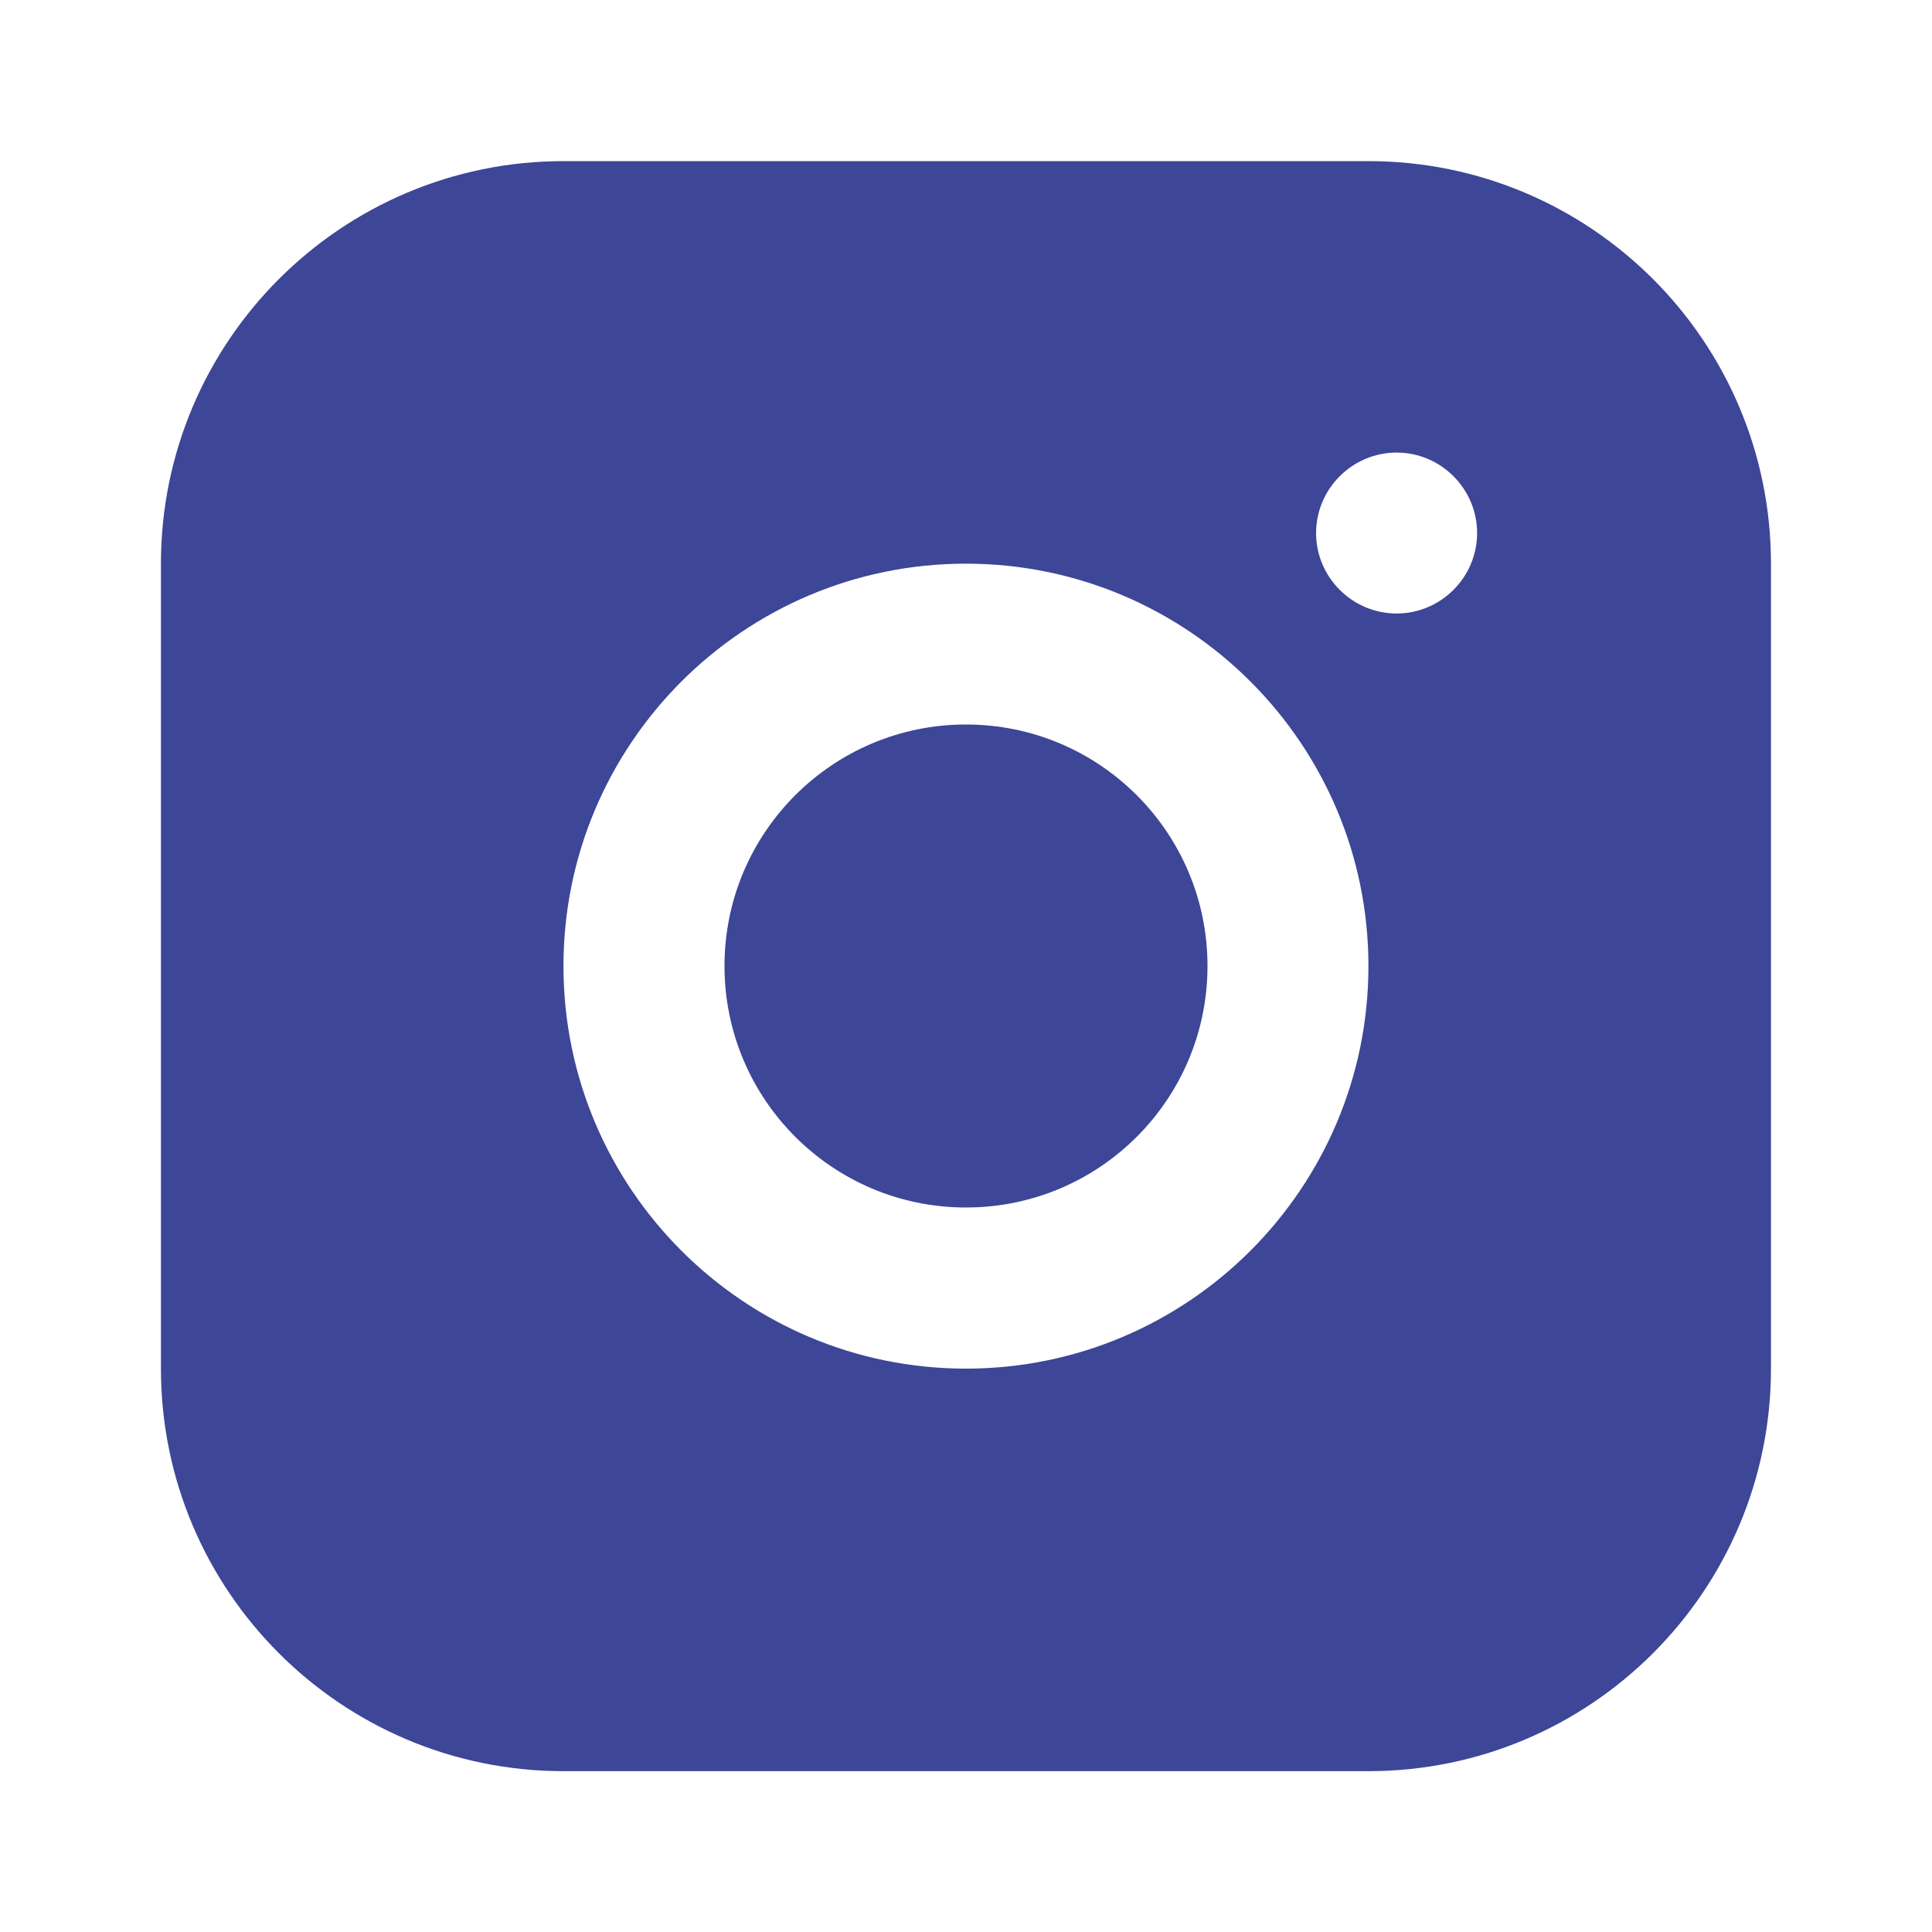 <?xml version="1.0" encoding="UTF-8"?>
<svg xmlns="http://www.w3.org/2000/svg" width="20" height="20" viewBox="0 0 20 20" fill="none">
  <path d="M14.166 1.668H5.833C3.533 1.668 1.666 3.535 1.666 5.835V14.168C1.666 16.468 3.533 18.335 5.833 18.335H14.166C16.466 18.335 18.333 16.468 18.333 14.168V5.835C18.333 3.535 16.466 1.668 14.166 1.668ZM9.999 14.168C7.699 14.168 5.833 12.301 5.833 10.001C5.833 7.701 7.699 5.835 9.999 5.835C12.299 5.835 14.166 7.701 14.166 10.001C14.166 12.301 12.299 14.168 9.999 14.168ZM14.458 6.351C13.999 6.351 13.624 5.976 13.624 5.518C13.624 5.06 13.999 4.685 14.458 4.685C14.916 4.685 15.291 5.06 15.291 5.518C15.291 5.976 14.916 6.351 14.458 6.351Z" fill="#3D4697"></path>
  <path d="M10 12.5C11.381 12.5 12.5 11.381 12.5 10C12.5 8.619 11.381 7.5 10 7.5C8.619 7.5 7.5 8.619 7.5 10C7.5 11.381 8.619 12.5 10 12.5Z" fill="#3D4697"></path>
</svg>
